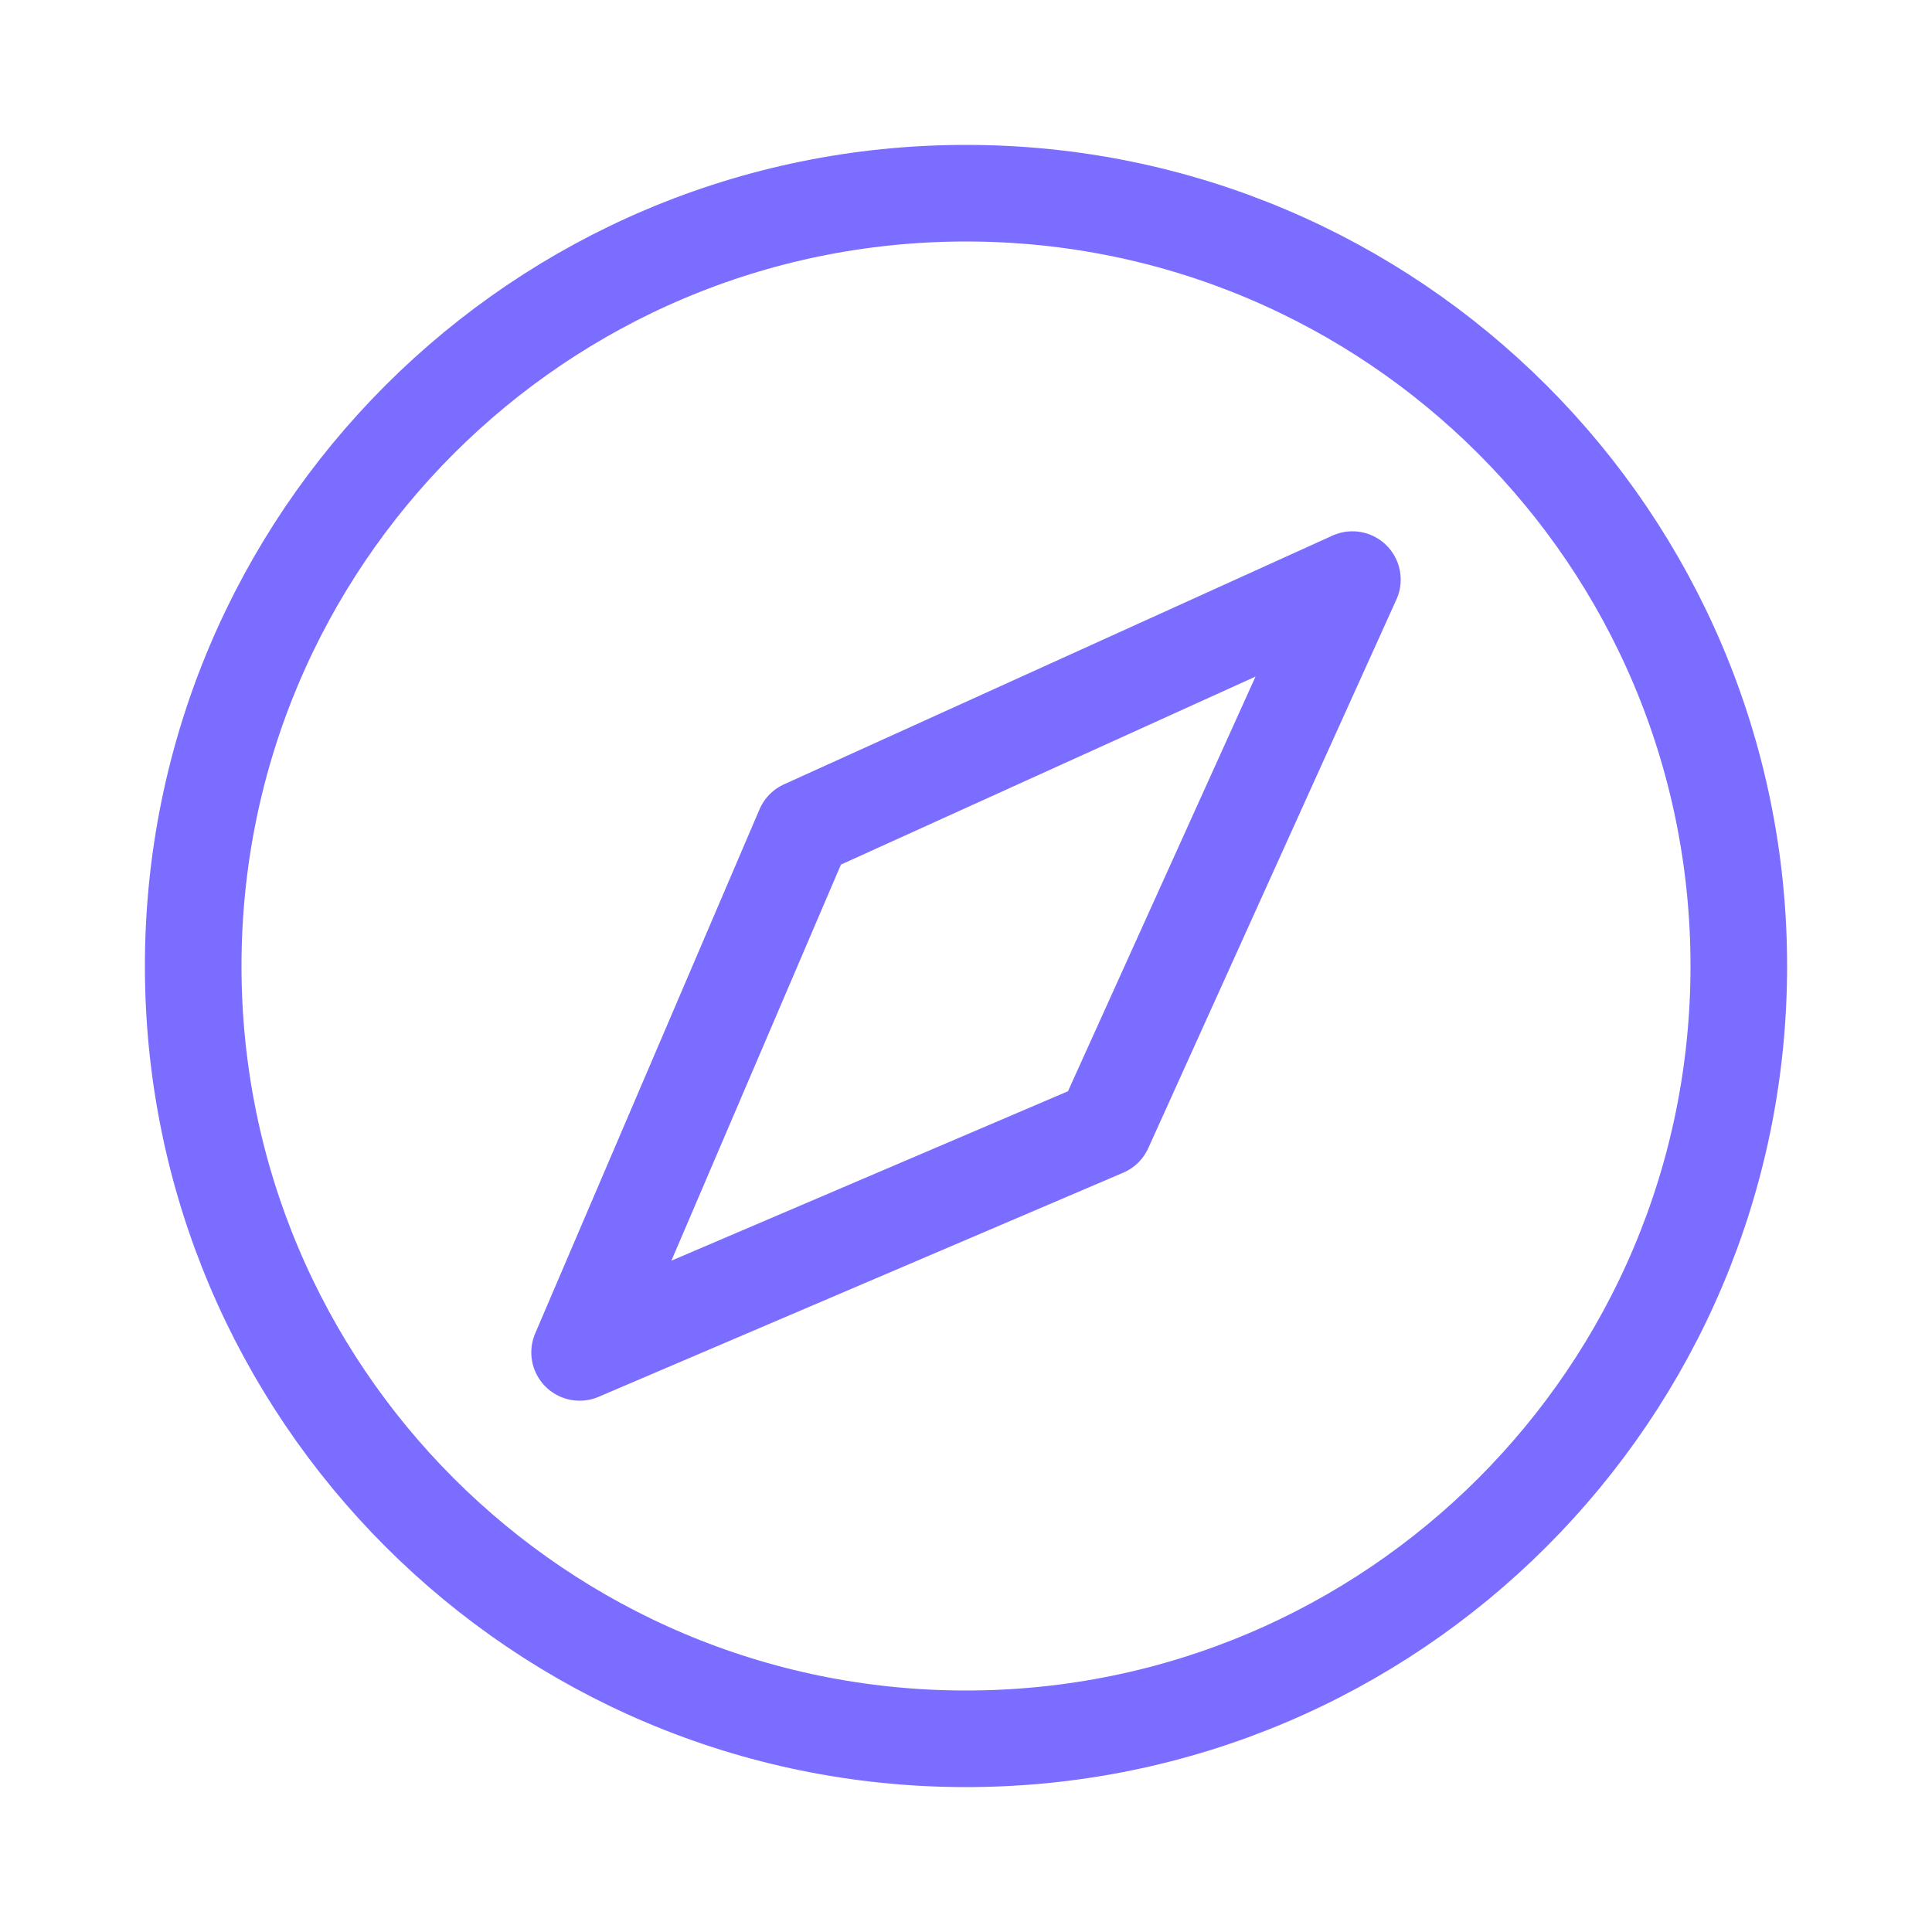 <?xml version="1.0" standalone="no"?>
<!DOCTYPE svg PUBLIC "-//W3C//DTD SVG 1.1//EN" "http://www.w3.org/Graphics/SVG/1.1/DTD/svg11.dtd">
<svg xmlns="http://www.w3.org/2000/svg" width="20" height="20" viewBox="0 0 20 20" fill="none">
<path d="M10 18C14.418 18 18 14.418 18 10C18 5.582 14.418 2 10 2C5.582 2 2 5.582 2 10C2 14.418 5.582 18 10 18Z" stroke="#7B6DFF" stroke-miterlimit="10"/>
<path d="M11.431 11.68L14 6L8.322 8.575L6 14L11.431 11.68Z" stroke="#7B6DFF" stroke-linecap="round" stroke-linejoin="round"/>
</svg>